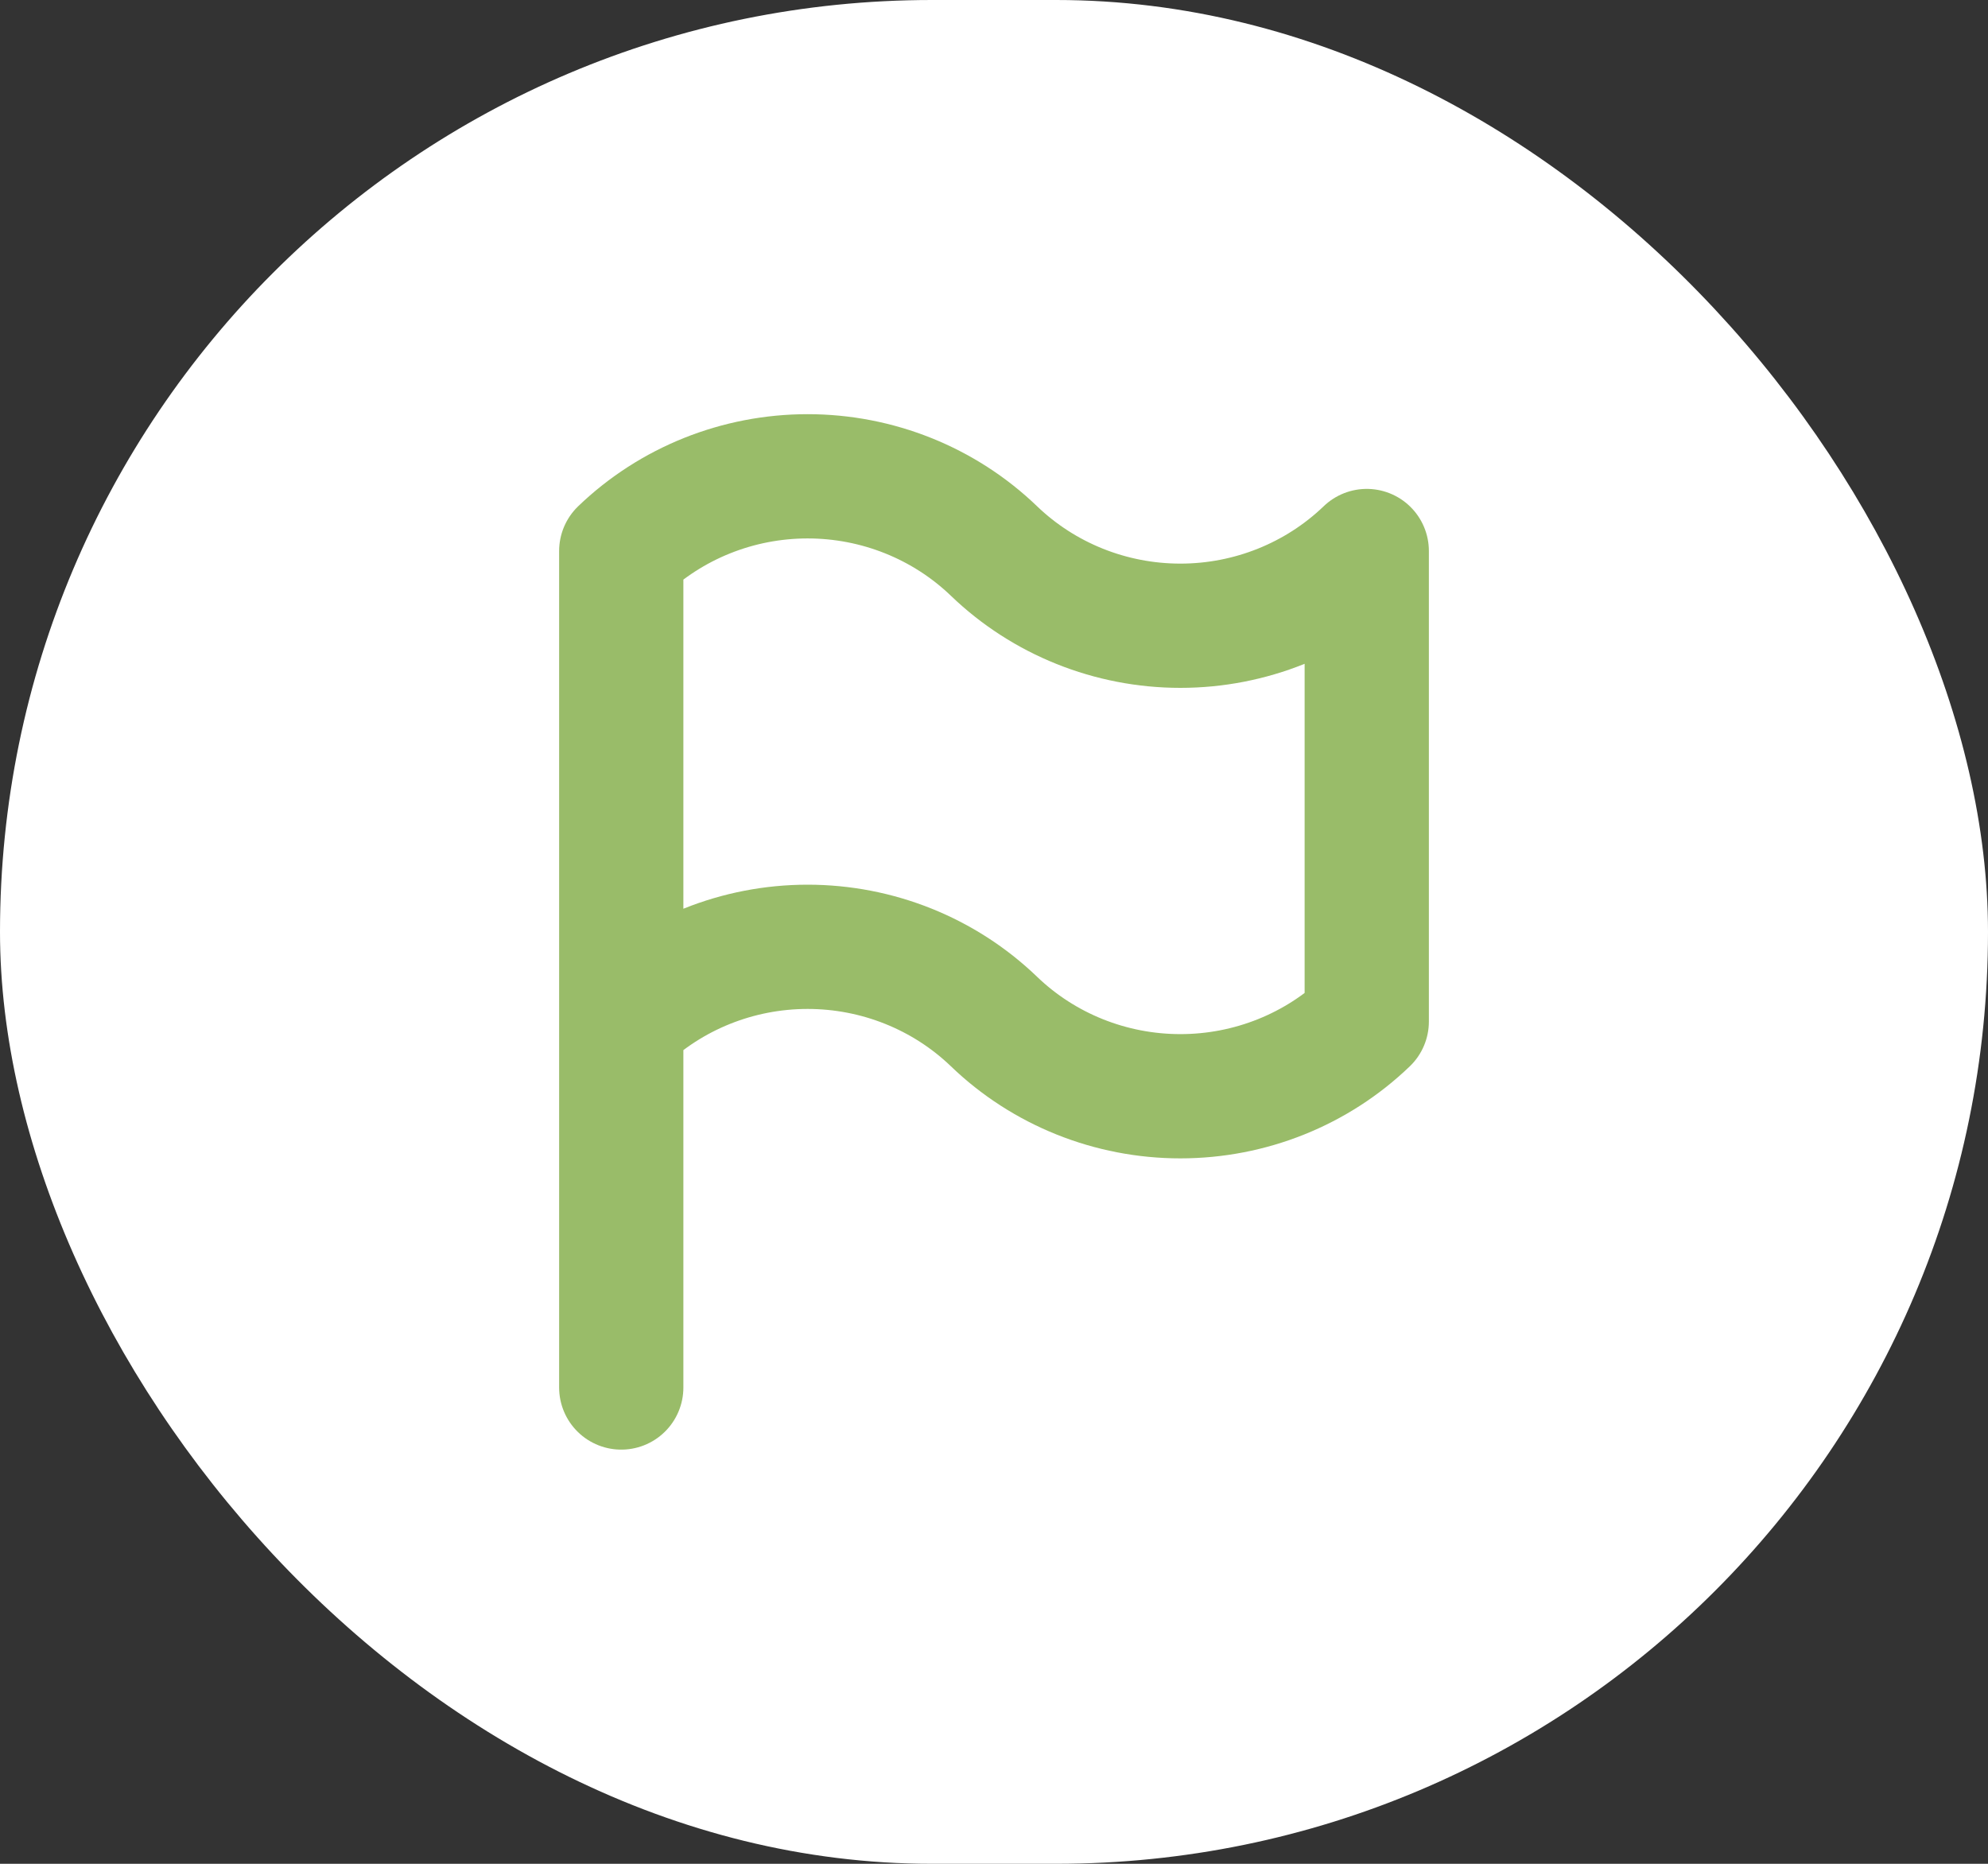 <svg width="48" height="45" viewBox="0 0 48 45" fill="none" xmlns="http://www.w3.org/2000/svg">
<rect x="0" y="0" width="48" height="45" fill="#333333" stroke="none"/>
<rect width="48" height="45" rx="22.5" fill="white"/>
<path d="M15 24.664C16.202 23.508 17.817 22.86 19.5 22.86C21.183 22.86 22.798 23.508 24 24.664C25.202 25.821 26.817 26.468 28.5 26.468C30.183 26.468 31.798 25.821 33 24.664V13.304C31.798 14.46 30.183 15.108 28.5 15.108C26.817 15.108 25.202 14.46 24 13.304C22.798 12.148 21.183 11.5 19.5 11.5C17.817 11.5 16.202 12.148 15 13.304V24.664ZM15 24.664V33.5" stroke="#99BC69" stroke-width="3" stroke-linecap="round" stroke-linejoin="round"/>
</svg>
